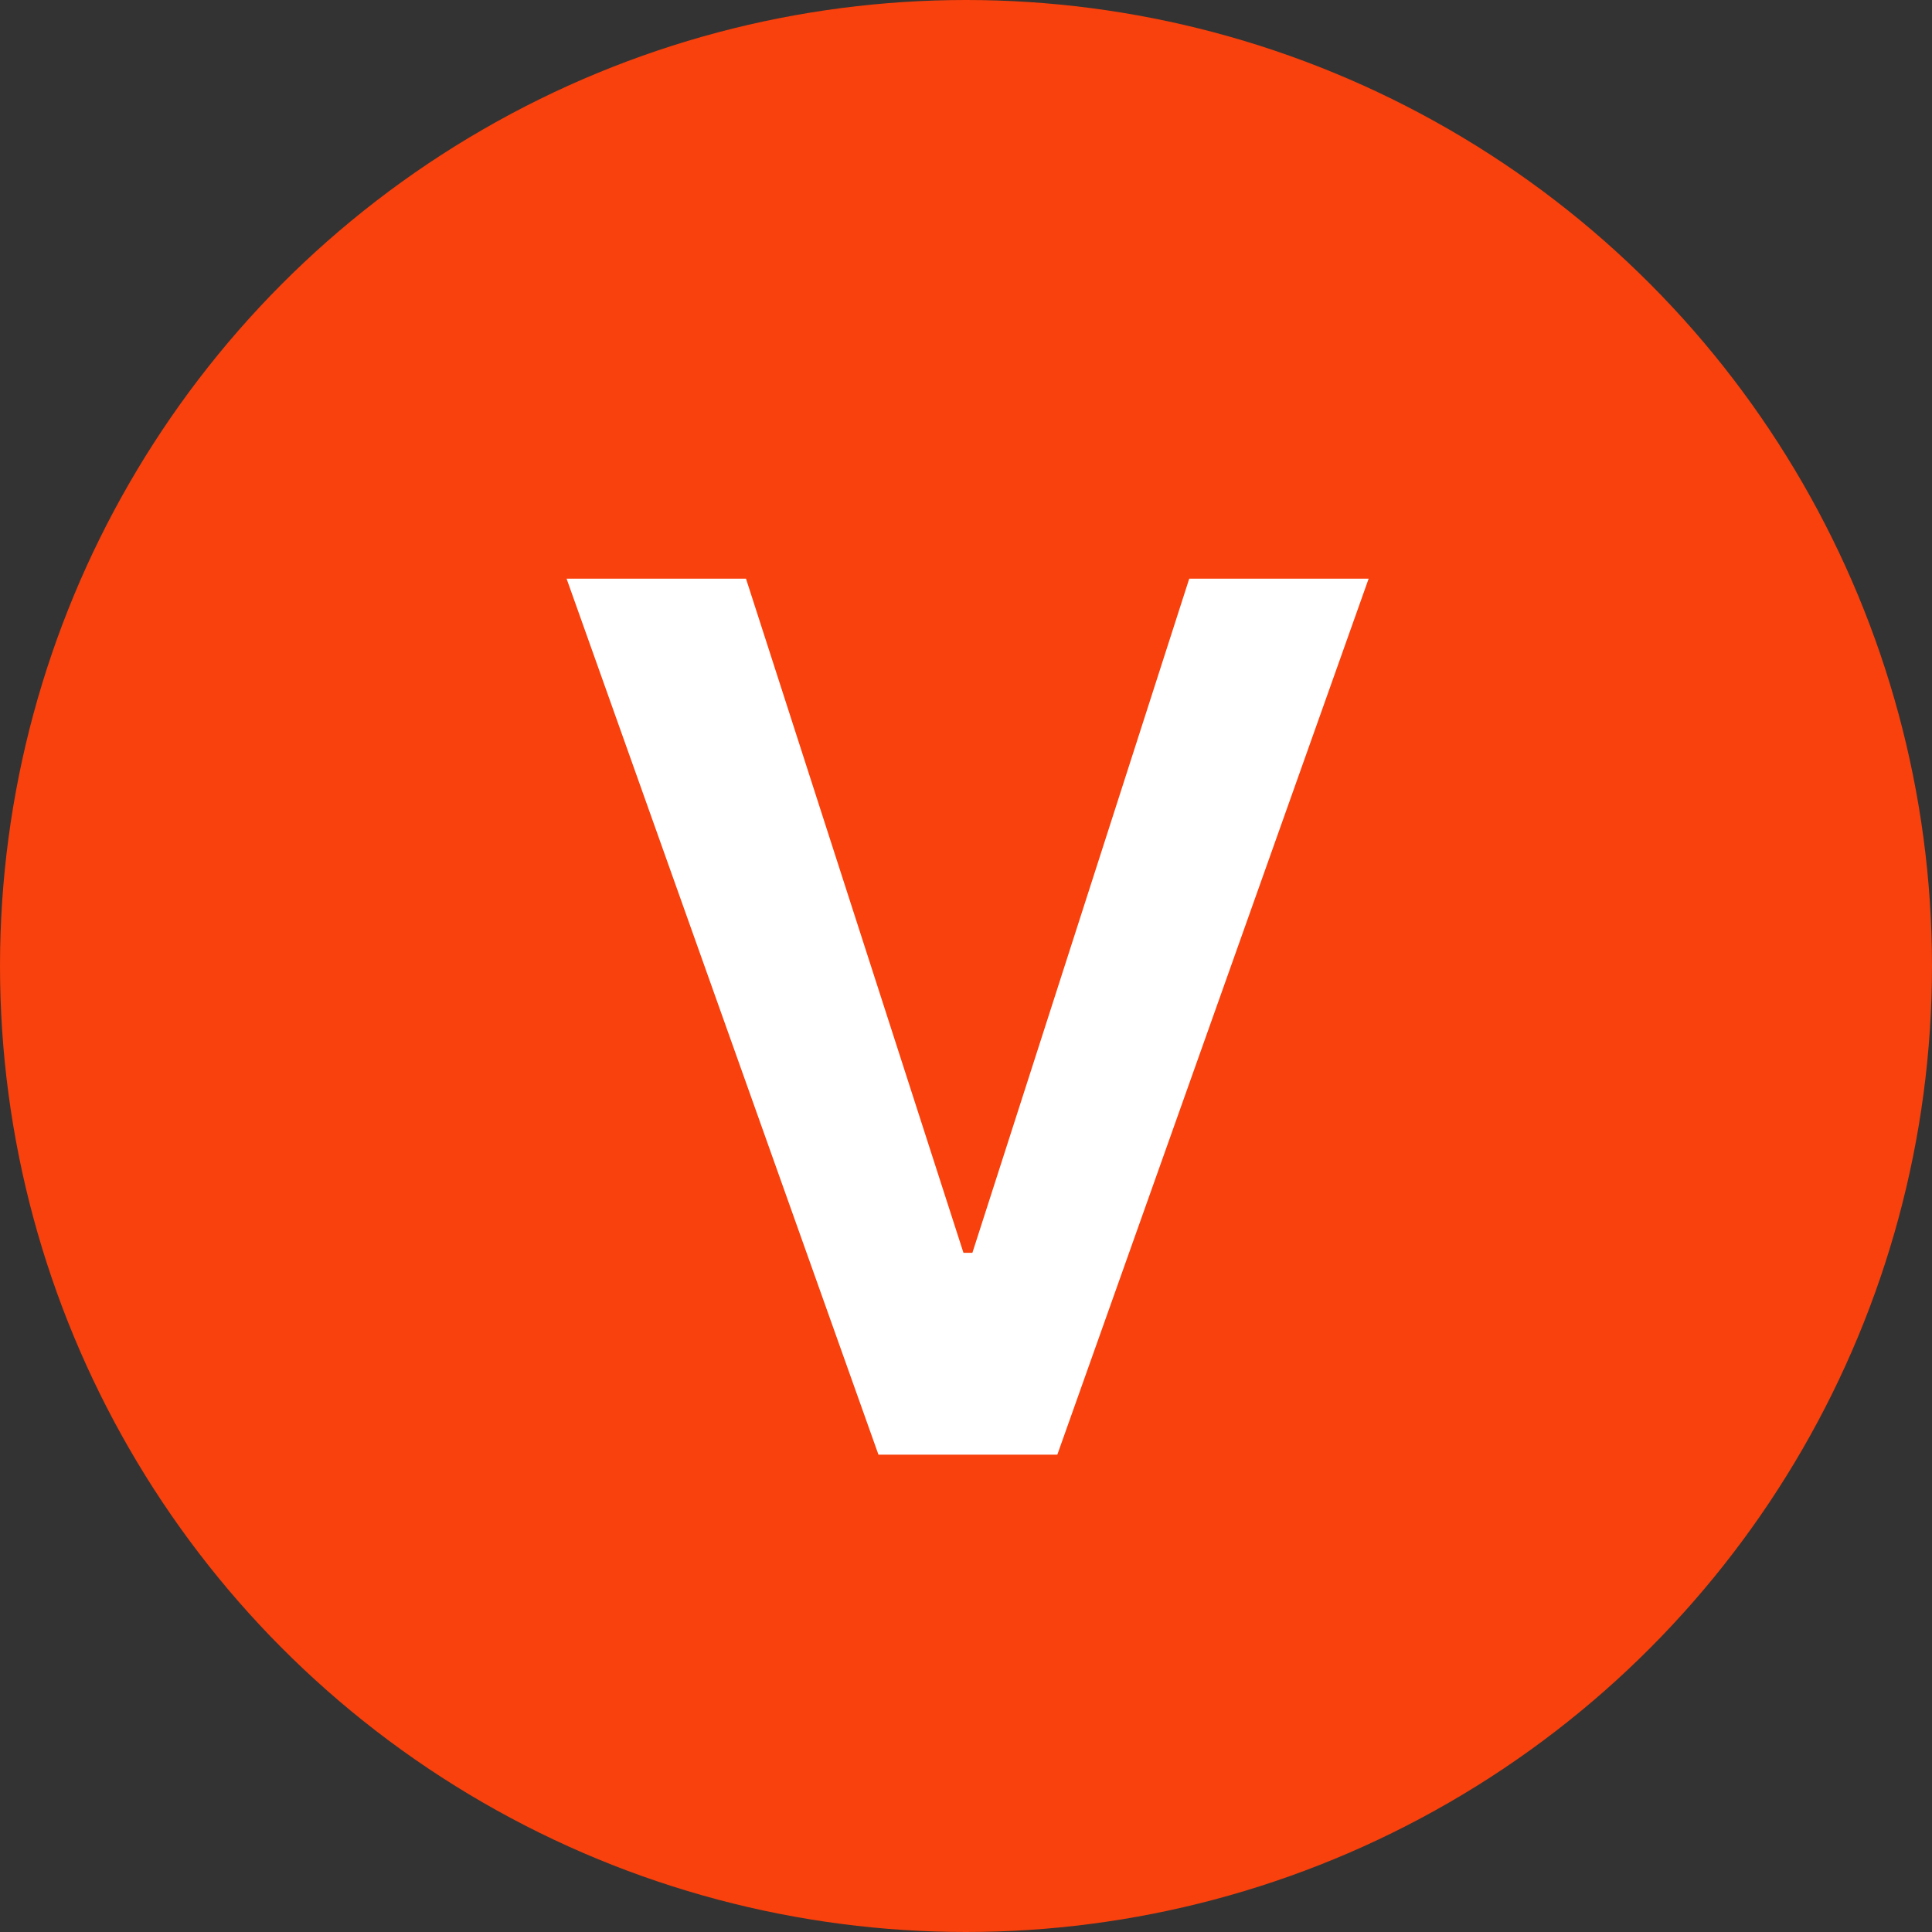 <svg viewBox="0 0 281.18 281.18" xmlns="http://www.w3.org/2000/svg" data-name="Layer 2" id="Layer_2">
  <rect x="0" y="0" width="281.18" height="281.18" fill="#333333" stroke="none"/>
  <defs>
    <style>
      .cls-1 {
        fill: #fff;
      }

      .cls-2 {
        fill: #f8410c;
      }
    </style>
  </defs>
  <g data-name="Layer 1" id="Layer_1-2">
    <g>
      <circle r="140.59" cy="140.59" cx="140.59" class="cls-2"></circle>
      <path d="M199.19,84.22l-45.31,127.49h-26.03l-45.39-127.49h26.11l31.65,98.11h1.3l31.56-98.11h26.11Z" class="cls-1"></path>
    </g>
  </g>
</svg>